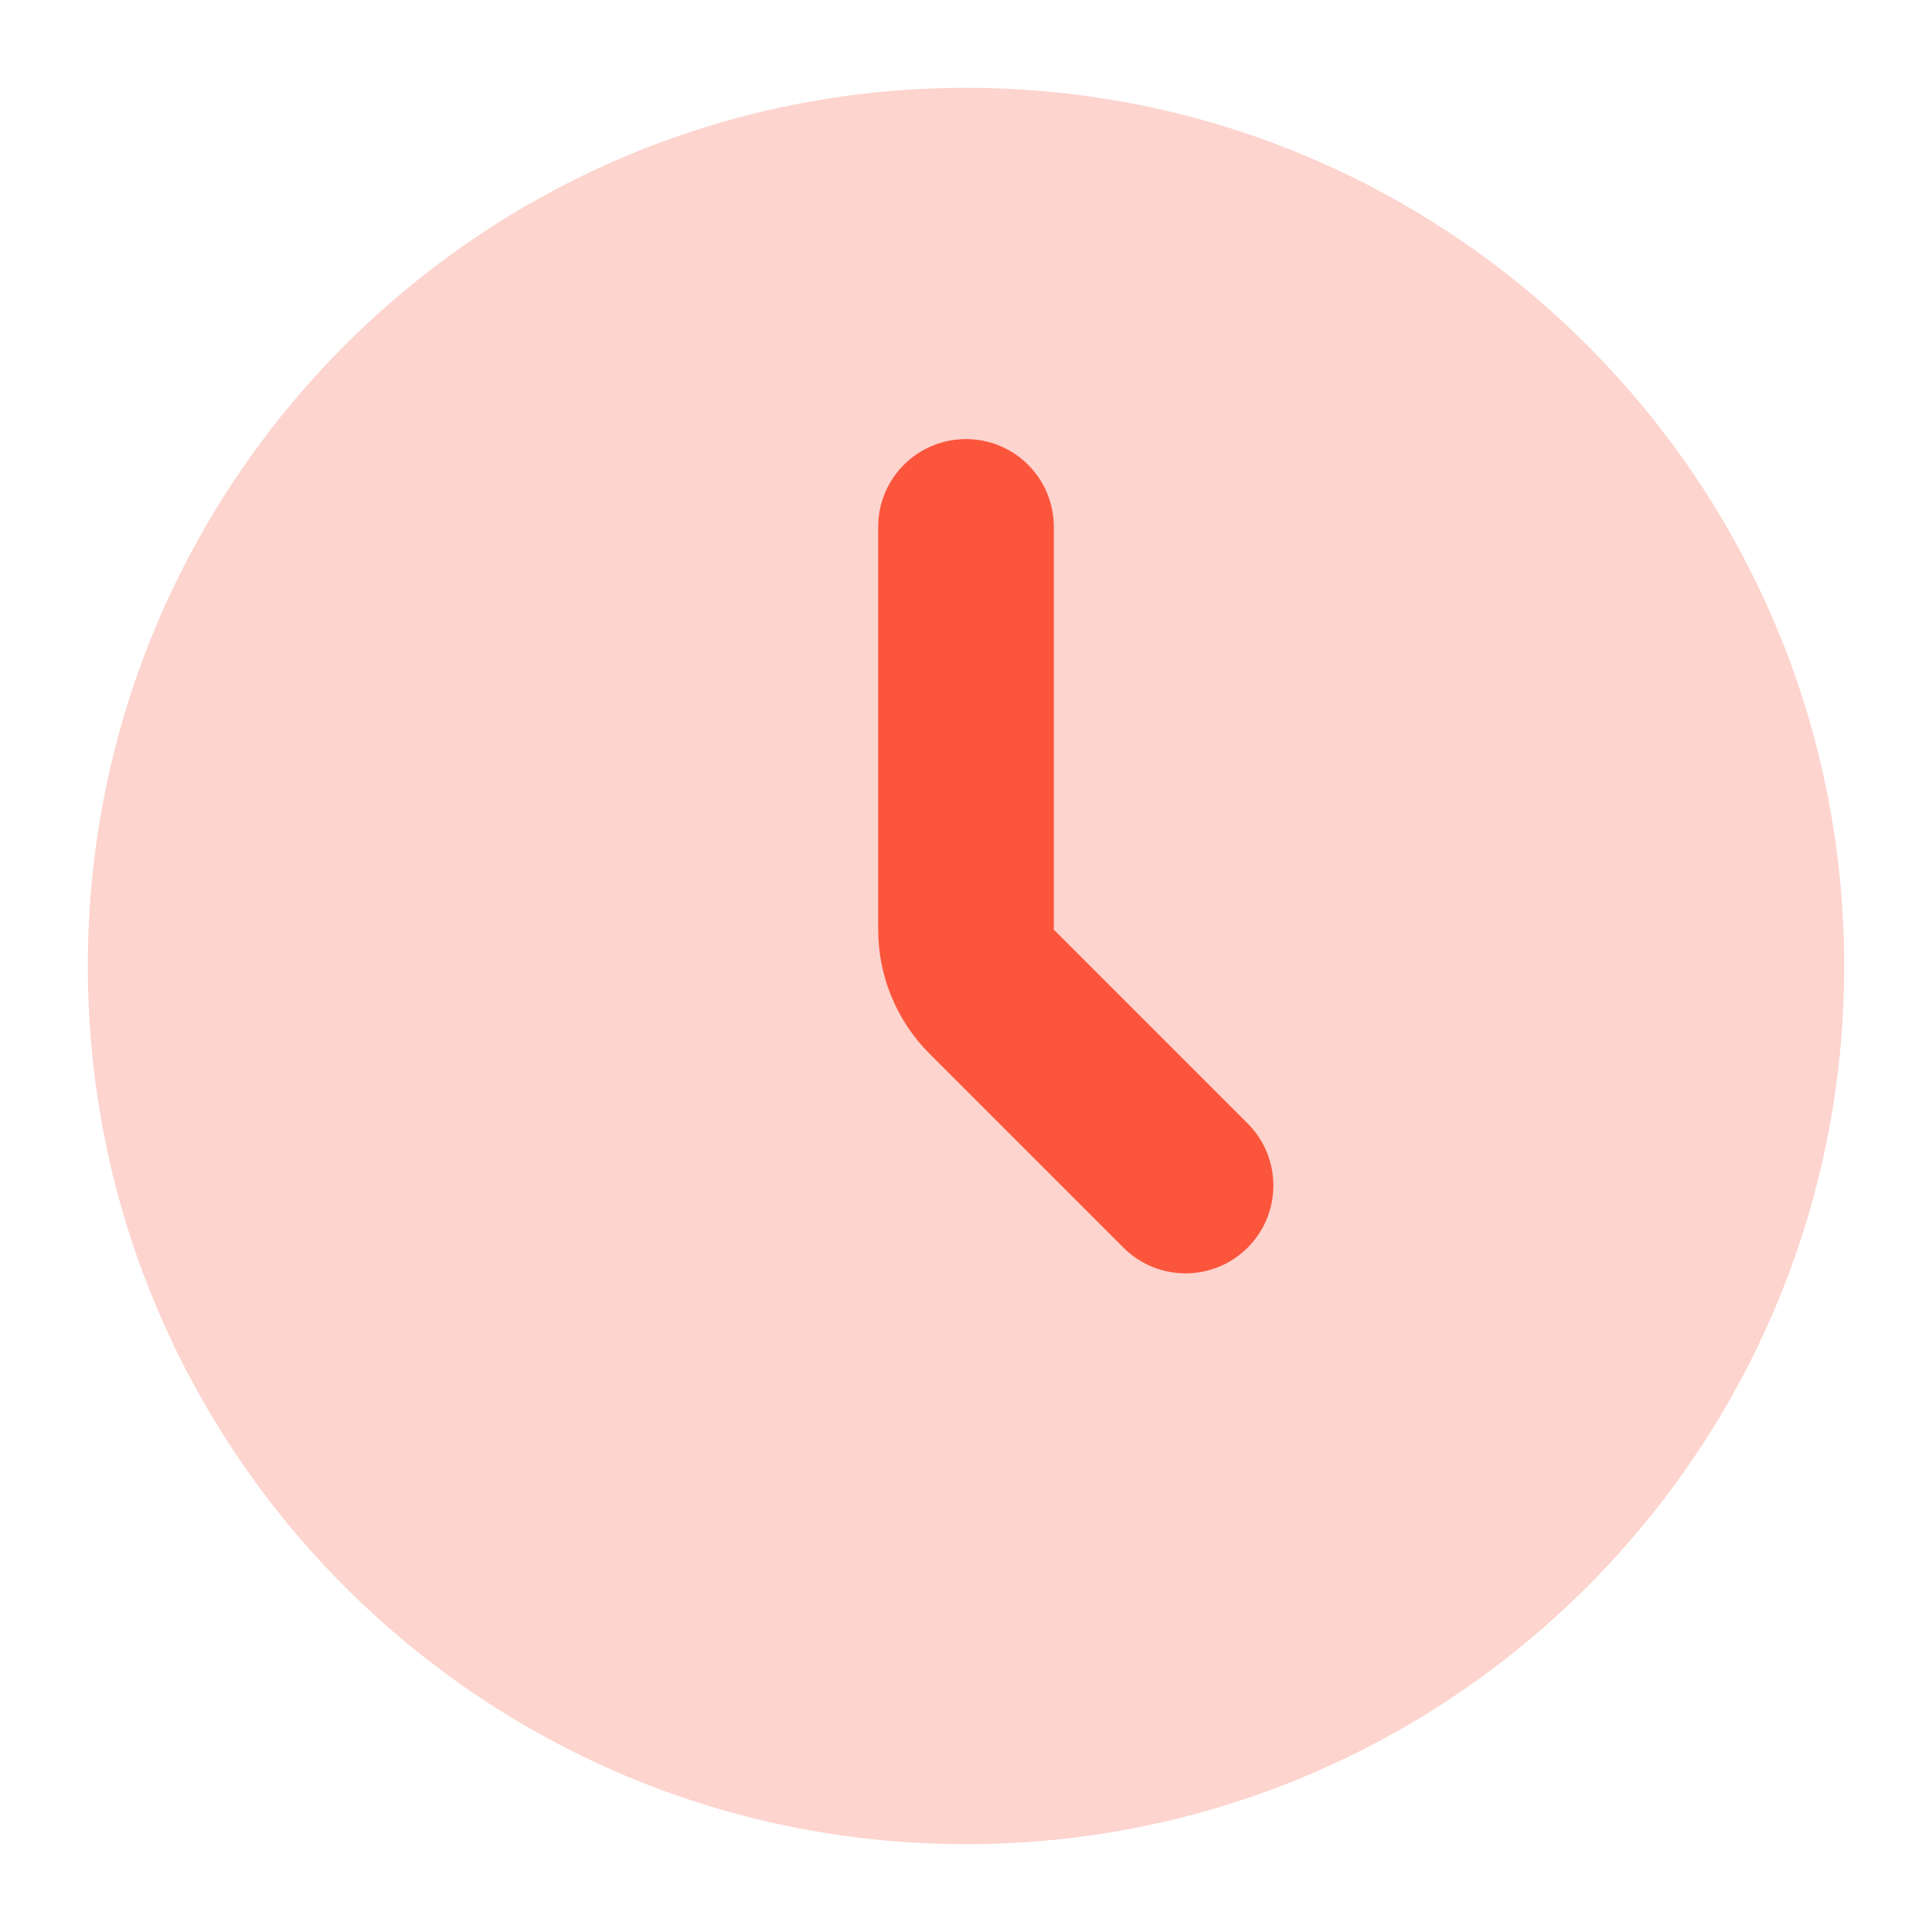 <svg width="44" height="44" viewBox="0 0 44 44" fill="none" xmlns="http://www.w3.org/2000/svg">
    <path opacity="0.25"
        d="M22 42C33.046 42 42 33.046 42 22C42 10.954 33.046 2 22 2C10.954 2 2 10.954 2 22C2 33.046 10.954 42 22 42Z"
        fill="#FB553C" />
    <path fill-rule="evenodd" clip-rule="evenodd"
        d="M22 10C23.105 10 24 10.895 24 12V21.172L28.414 25.586C29.195 26.367 29.195 27.633 28.414 28.414C27.633 29.195 26.367 29.195 25.586 28.414L21.172 24C20.421 23.25 20 22.232 20 21.172V12C20 10.895 20.895 10 22 10Z"
        fill="#FB553C" />
</svg>